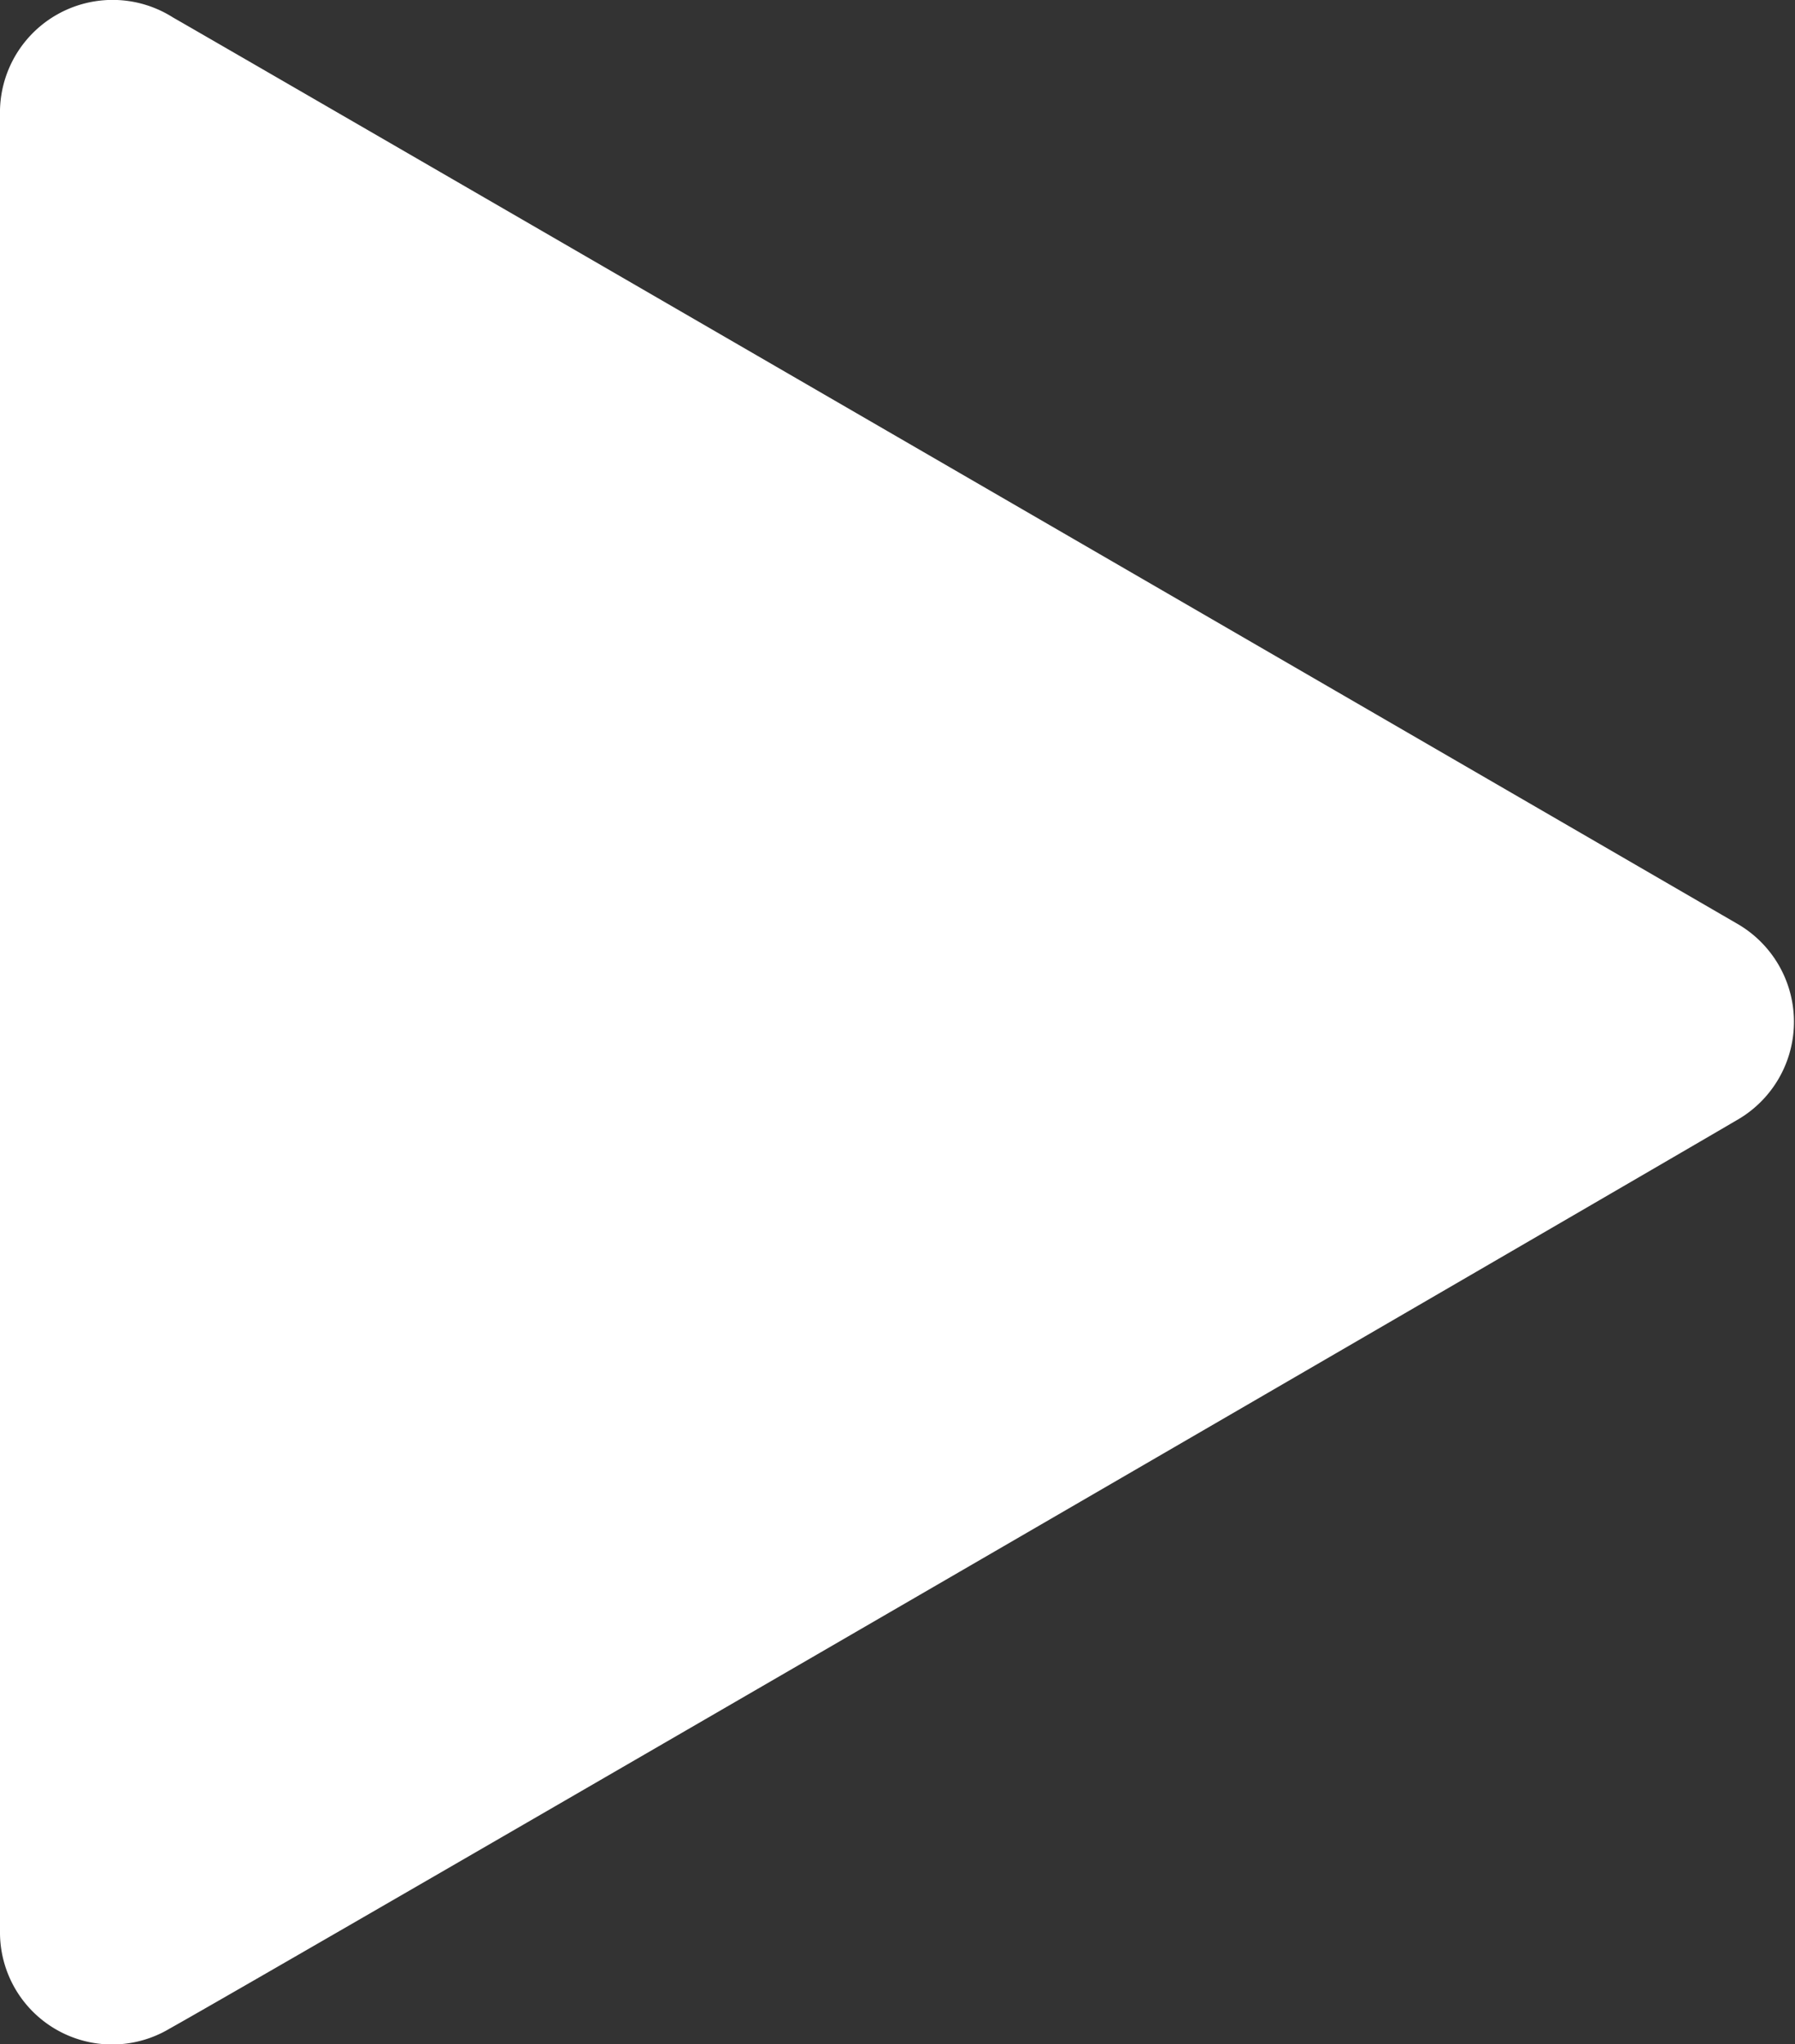 <svg xmlns="http://www.w3.org/2000/svg" width="36" height="41" viewBox="0 0 36 41"><rect x="0" y="0" width="36" height="41" fill="#333333" stroke="none"/><path data-name="|&gt;" d="M0 38.73V2.31A2.259 2.259 0 013.469.35c1.383.79 29 16.8 31.359 18.17a2.27 2.27 0 010 3.95c-1.7 1-29.421 17.1-31.429 18.22A2.249 2.249 0 010 38.73z" fill="#fff" fill-rule="evenodd"/></svg>